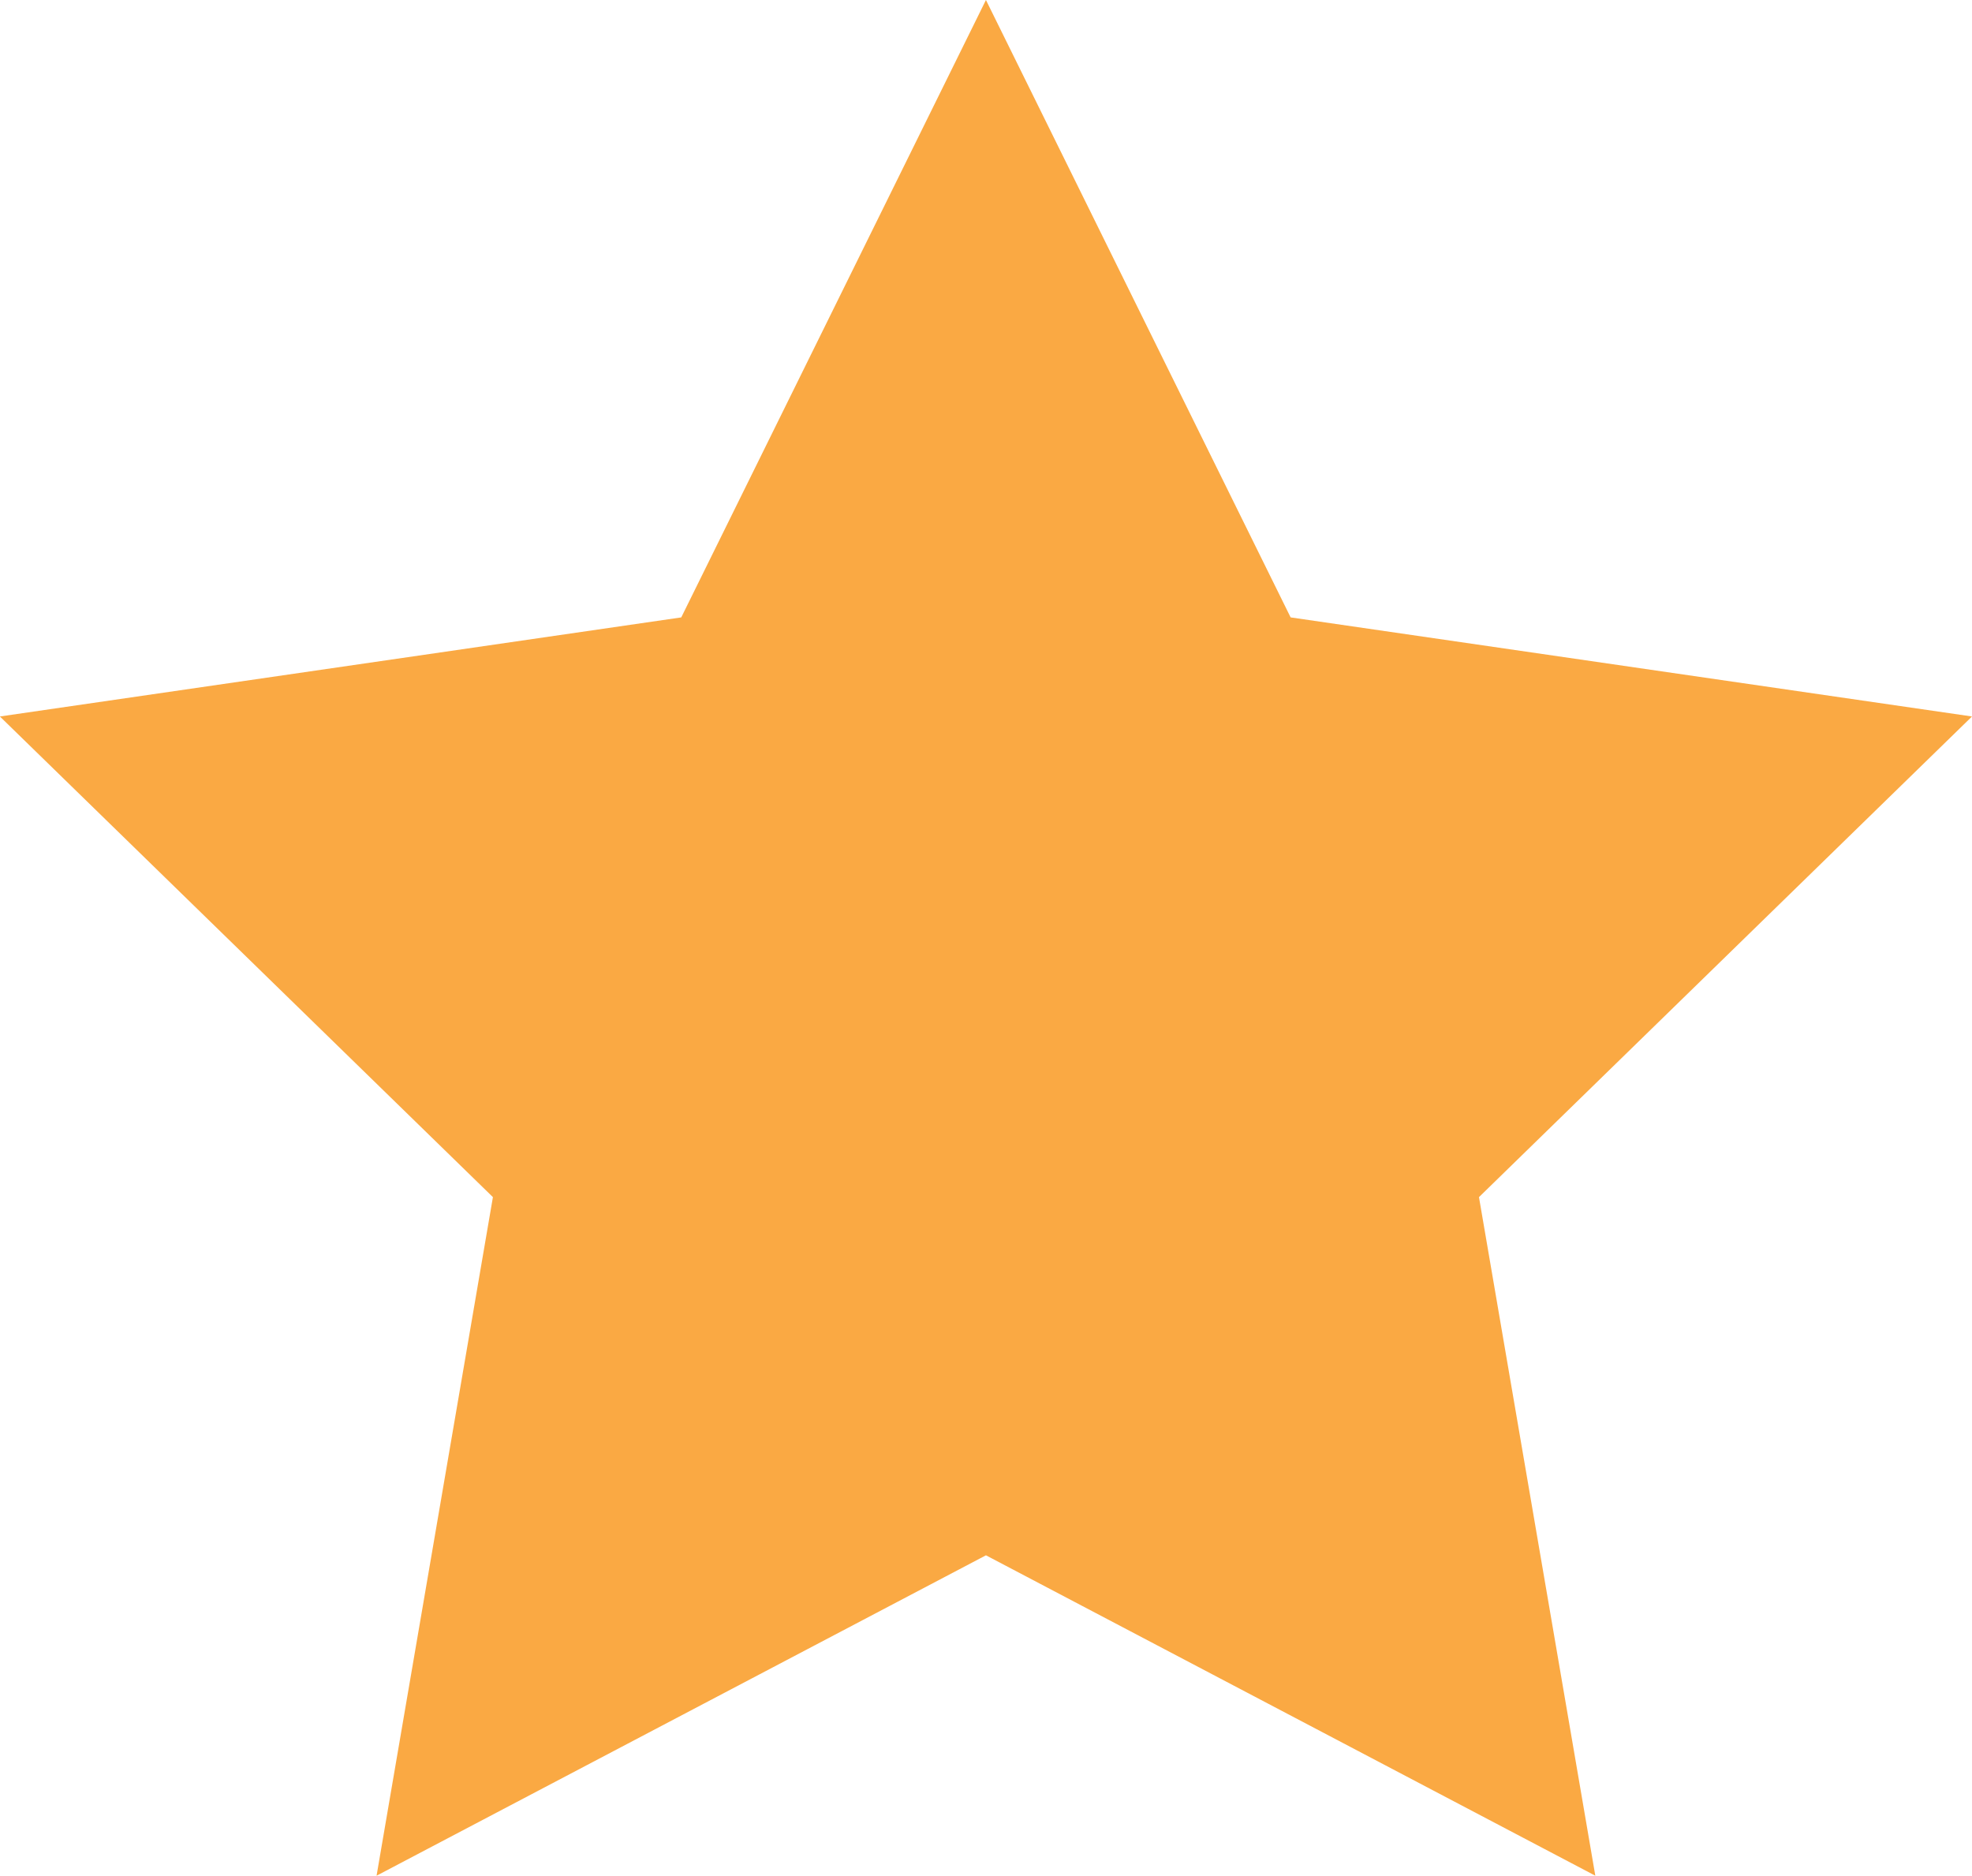 <?xml version="1.0" encoding="UTF-8"?>
<svg width="17.119px" height="16.281px" viewBox="0 0 17.119 16.281" version="1.1" xmlns="http://www.w3.org/2000/svg" xmlns:xlink="http://www.w3.org/1999/xlink">
    <title>Star</title>
    <g id="Page-1" stroke="none" stroke-width="1" fill="none" fill-rule="evenodd">
        <g id="MOBILE" transform="translate(-110.441, -425)" fill="#FAA943">
            <g id="Group" transform="translate(40, 425)">
                <polygon id="Star" points="79 13.5 73.71 16.281 74.72 10.391 70.44 6.219 76.355 5.359 79 0 81.645 5.359 87.56 6.219 83.28 10.391 84.29 16.281"></polygon>
            </g>
        </g>
    </g>
</svg>